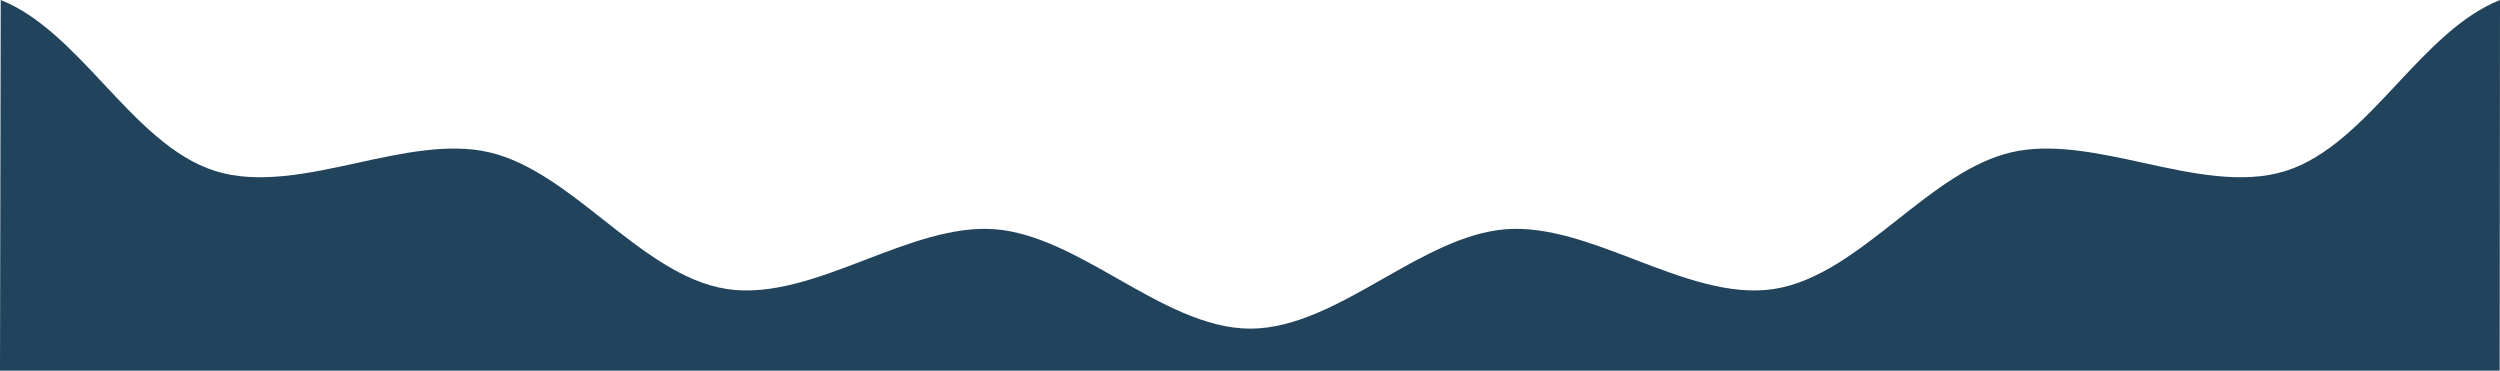 <svg width="2300" height="341" viewBox="0 0 2300 341" fill="none" xmlns="http://www.w3.org/2000/svg">
<path d="M2300 0C2264.27 14.173 2234.21 46.302 2205.15 77.364C2173.98 110.684 2141.74 145.136 2102.49 157.369C2062.91 169.708 2016.67 159.616 1971.95 149.851C1930.61 140.825 1887.86 131.491 1850.74 140.057C1813.38 148.67 1778.9 175.872 1745.54 202.182C1709.69 230.46 1672.61 259.699 1631.88 265.902C1590.97 272.124 1546.83 255.205 1504.12 238.843C1464.56 223.681 1423.66 208.001 1385.58 210.882C1347.43 213.772 1309.3 235.444 1272.42 256.415C1232.69 278.999 1191.61 302.351 1150.33 302.351C1109.05 302.351 1067.96 278.999 1028.25 256.415C991.364 235.453 953.227 213.772 915.081 210.882C877.021 208.001 836.105 223.681 796.541 238.843C753.843 255.205 709.679 272.134 668.782 265.902C628.049 259.699 590.976 230.46 555.12 202.182C521.764 175.872 487.278 148.679 449.918 140.056C412.797 131.501 370.051 140.825 328.714 149.851C283.994 159.616 237.761 169.708 198.167 157.369C158.919 145.136 126.685 110.684 95.515 77.364C66.442 46.301 36.383 14.173 0.661 5.82781e-06L6.38224e-05 341L2299.7 341L2300 0Z" fill="#22435C"/>
</svg>
